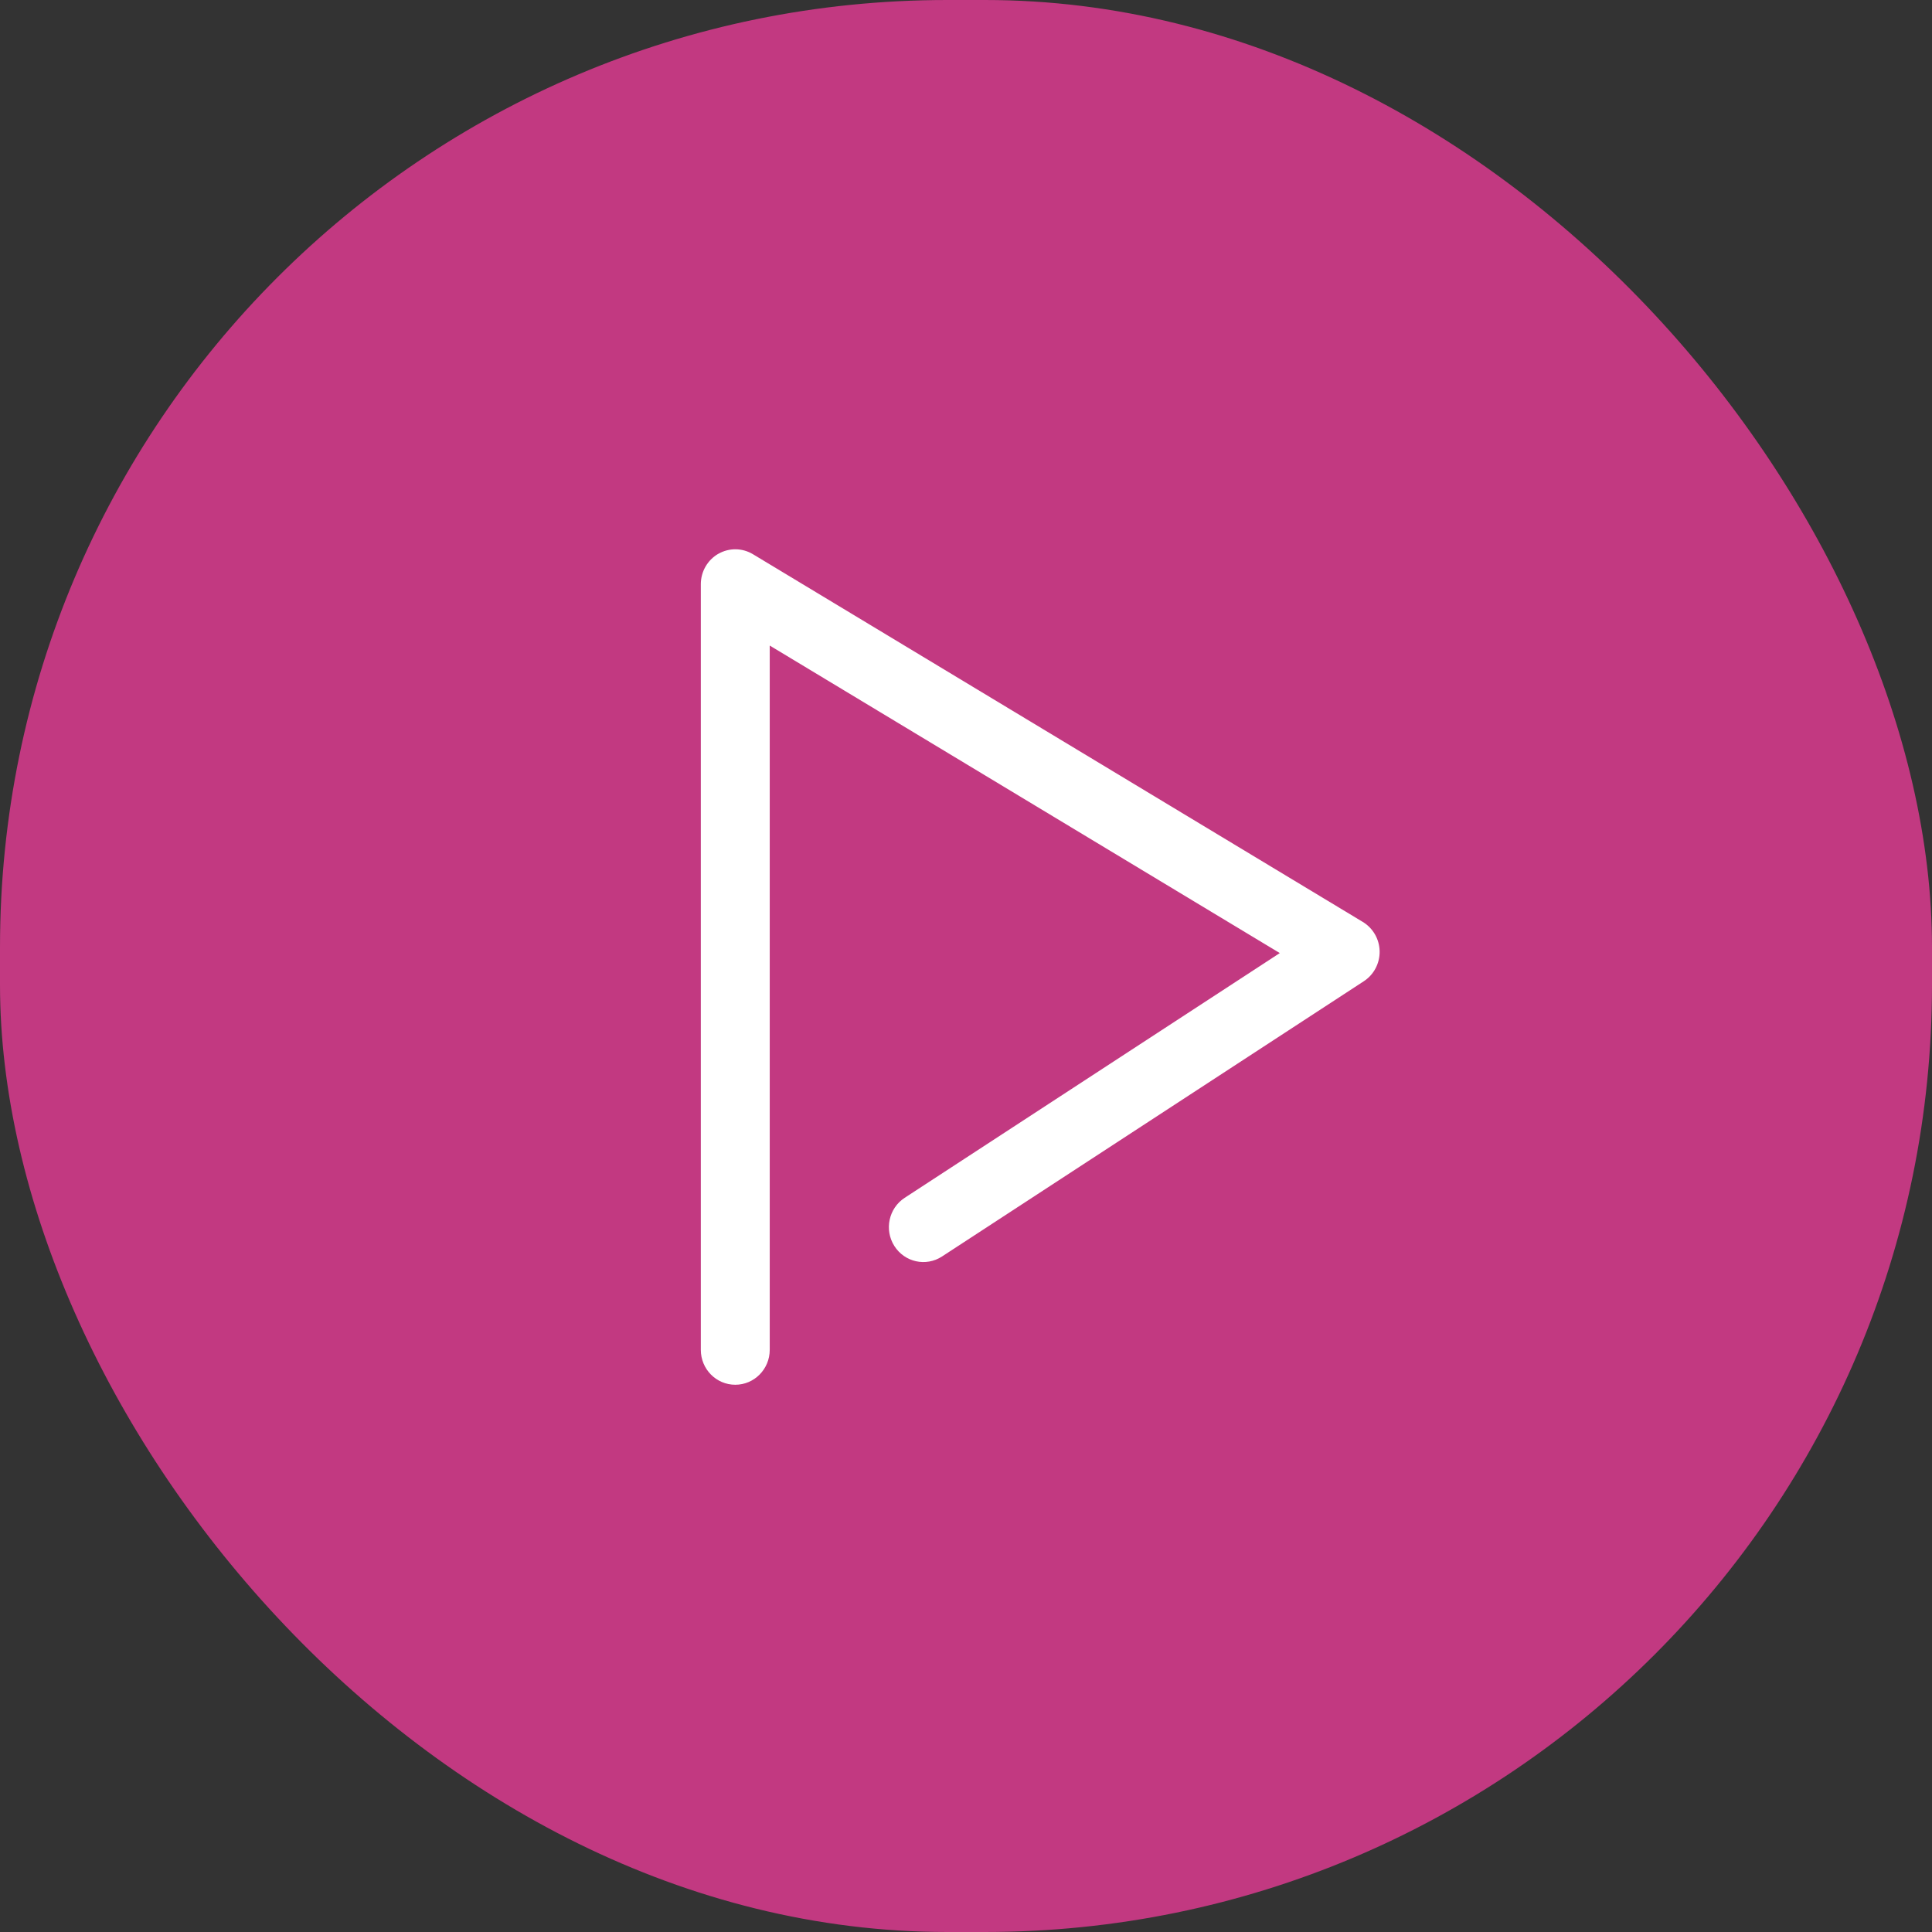 <svg xmlns="http://www.w3.org/2000/svg" xmlns:xlink="http://www.w3.org/1999/xlink" width="80px" height="80px" viewBox="0 0 102 102" version="1.1">
    <rect x="0" y="0" width="102" height="102" fill="#333333" stroke="none"/>
    <defs>
        <rect id="path-1" x="0" y="0" width="102" height="102" rx="50"/>
    </defs>
    <g id="player" stroke="none" stroke-width="1" fill-rule="evenodd" class="adjustable bg" style="fill: #DA3A8EBF">
        <g id="Player-01" transform="translate(-348, -189)">
            <g id="Group">
                <g id="Play-button" transform="translate(348, 189)">
                    <g id="Rectangle" opacity="0.85" fill-rule="evenodd">
                        <use xlink:href="#path-1"/>
                    </g>
                    <g id="Combined-Shape" transform="translate(37, 29)" class="adjustable fg" fill-rule="nonzero" style="fill: #ffffff">
                        <path d="M0.919,0.24 C0.351,0.568 -0,1.18 0,1.842 L0,42.266 C0,43.284 0.814,44.108 1.819,44.108 C2.823,44.108 3.638,43.282 3.638,42.266 L3.638,5.082 L30.566,21.318 L10.762,34.239 C9.918,34.791 9.675,35.93 10.219,36.785 C10.764,37.641 11.888,37.887 12.734,37.336 L35.003,22.804 C35.533,22.458 35.849,21.86 35.838,21.222 C35.826,20.585 35.489,19.999 34.947,19.672 L2.751,0.259 C2.188,-0.08 1.489,-0.087 0.921,0.241 L0.919,0.24 Z" id="Path"/>
                    </g>
                </g>
            </g>
        </g>
    </g>
</svg>
